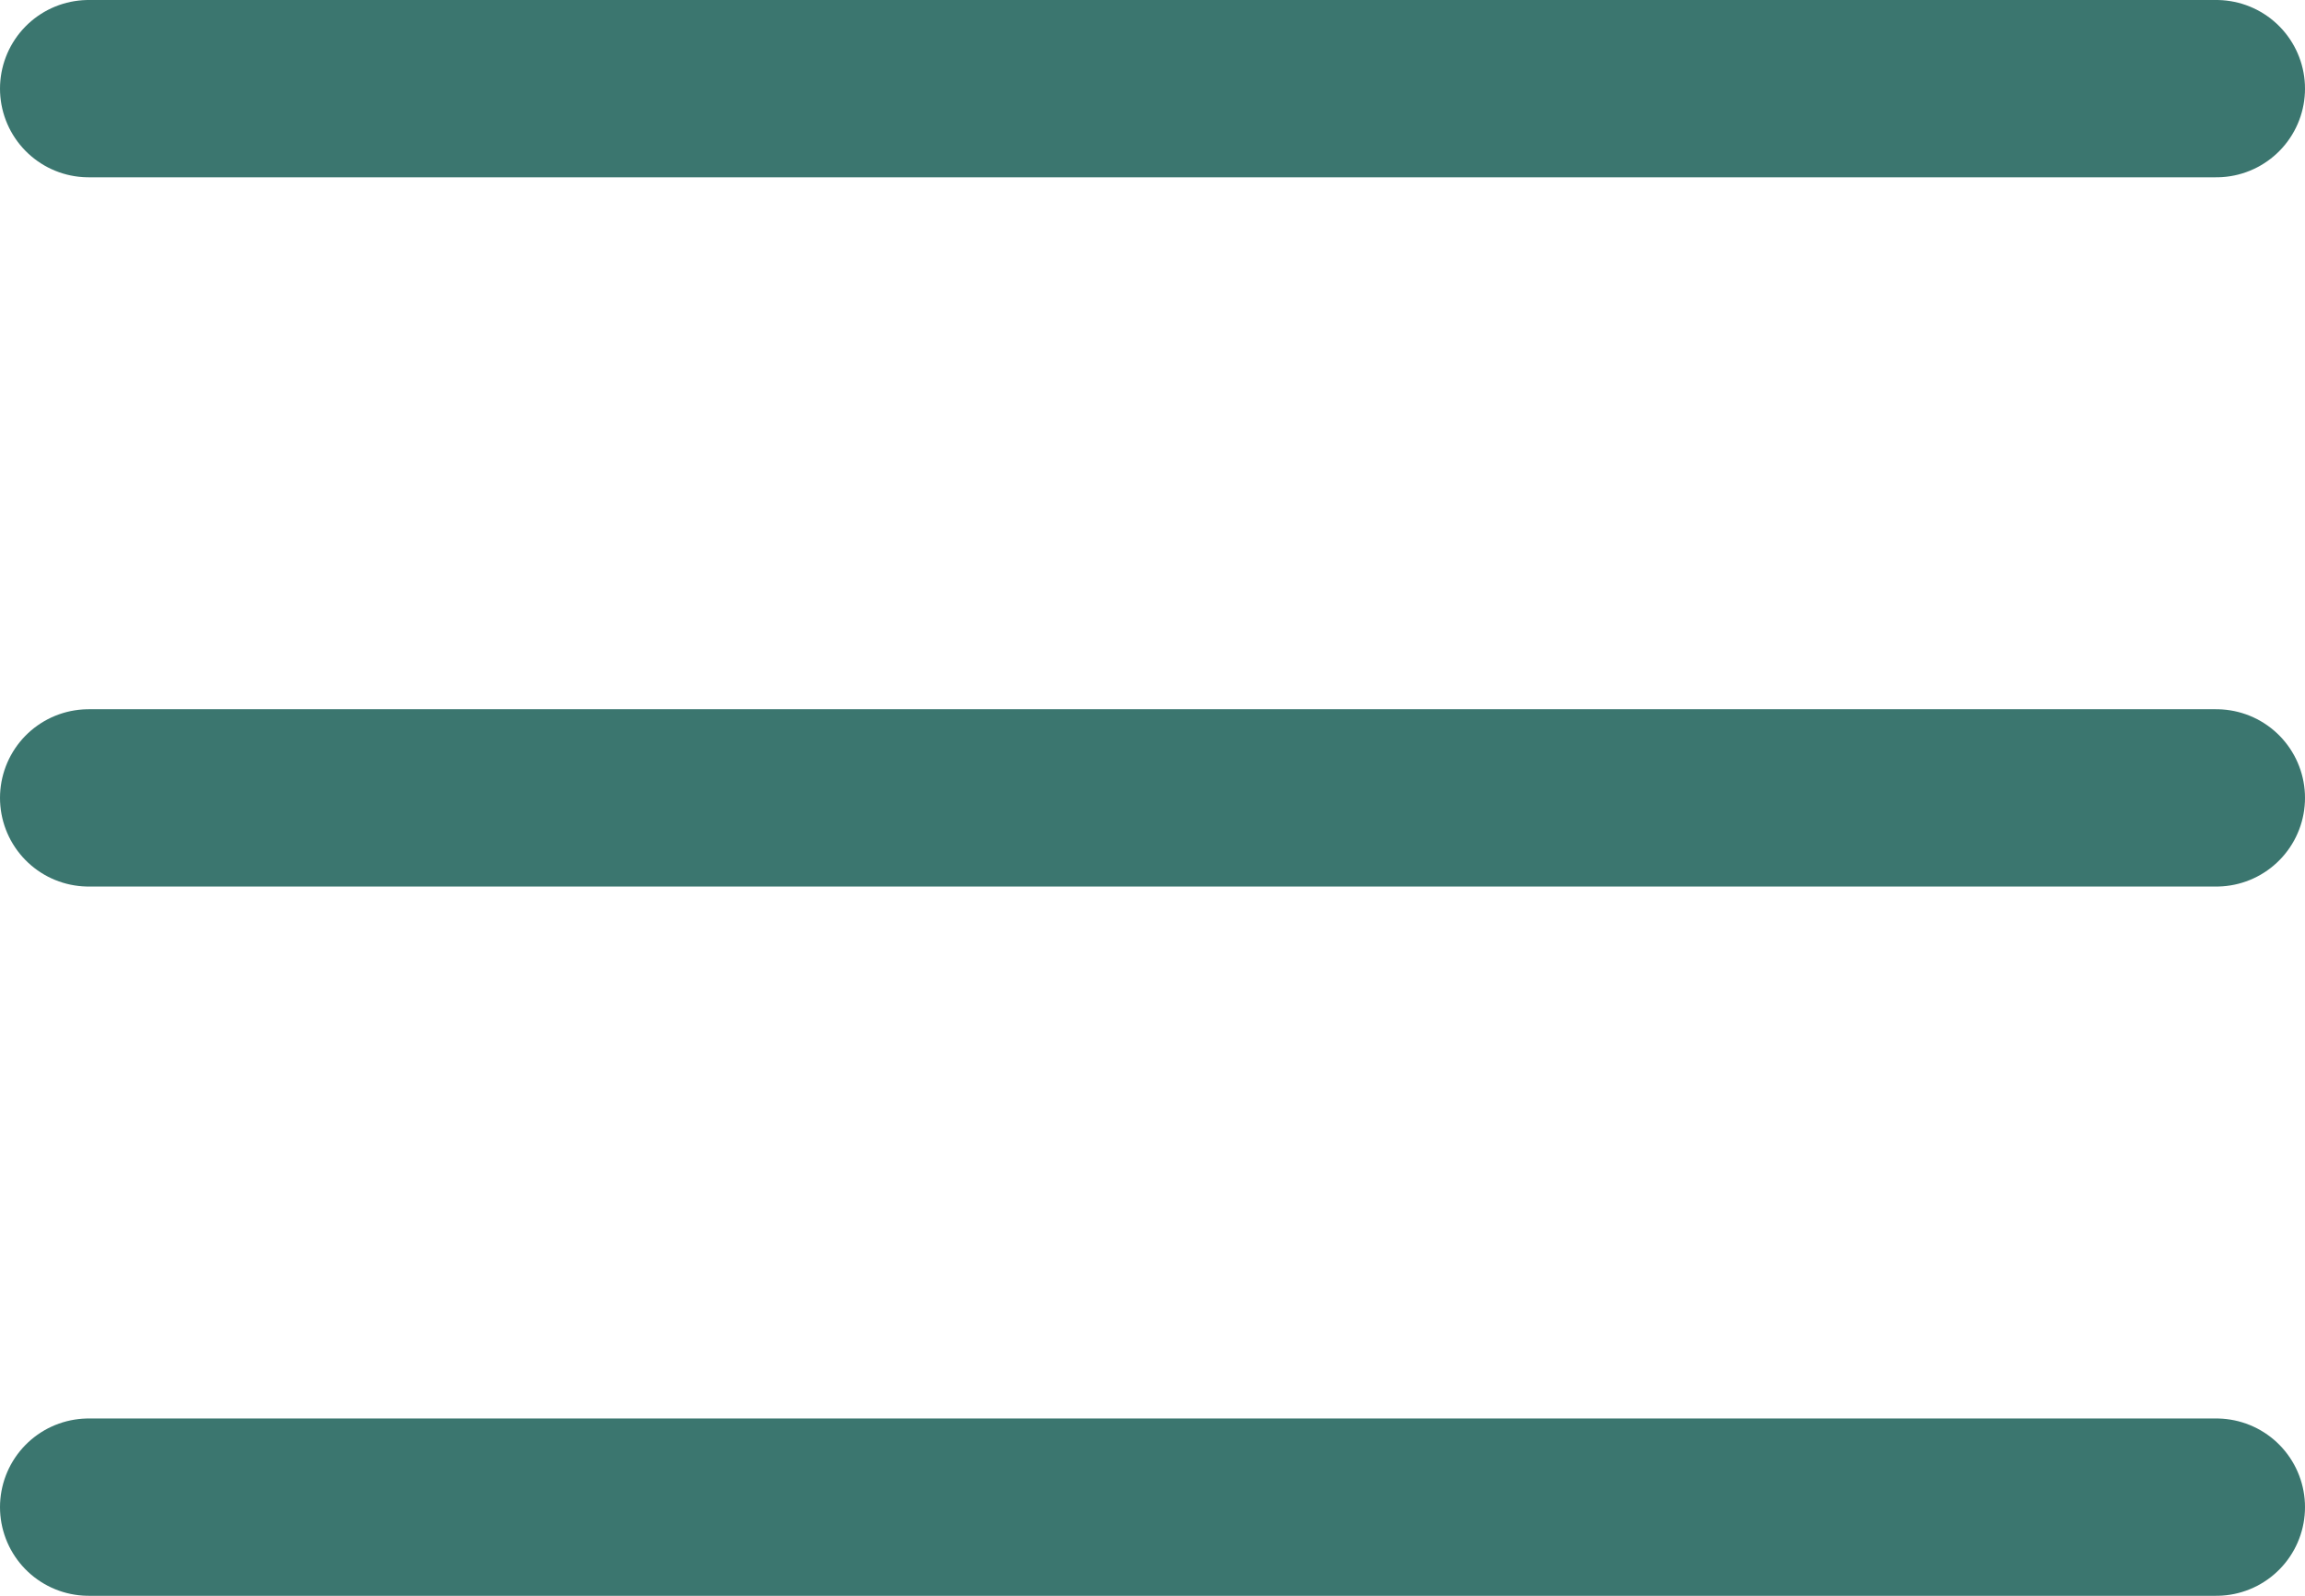 <svg width="26" height="18" viewBox="0 0 26 18" fill="none" xmlns="http://www.w3.org/2000/svg">
<path d="M1 1H25" stroke="#3B766F" stroke-width="2" stroke-linecap="round"/>
<path d="M1 9H25" stroke="#3B766F" stroke-width="2" stroke-linecap="round"/>
<path d="M1 17H25" stroke="#3B766F" stroke-width="2" stroke-linecap="round"/>
</svg>
